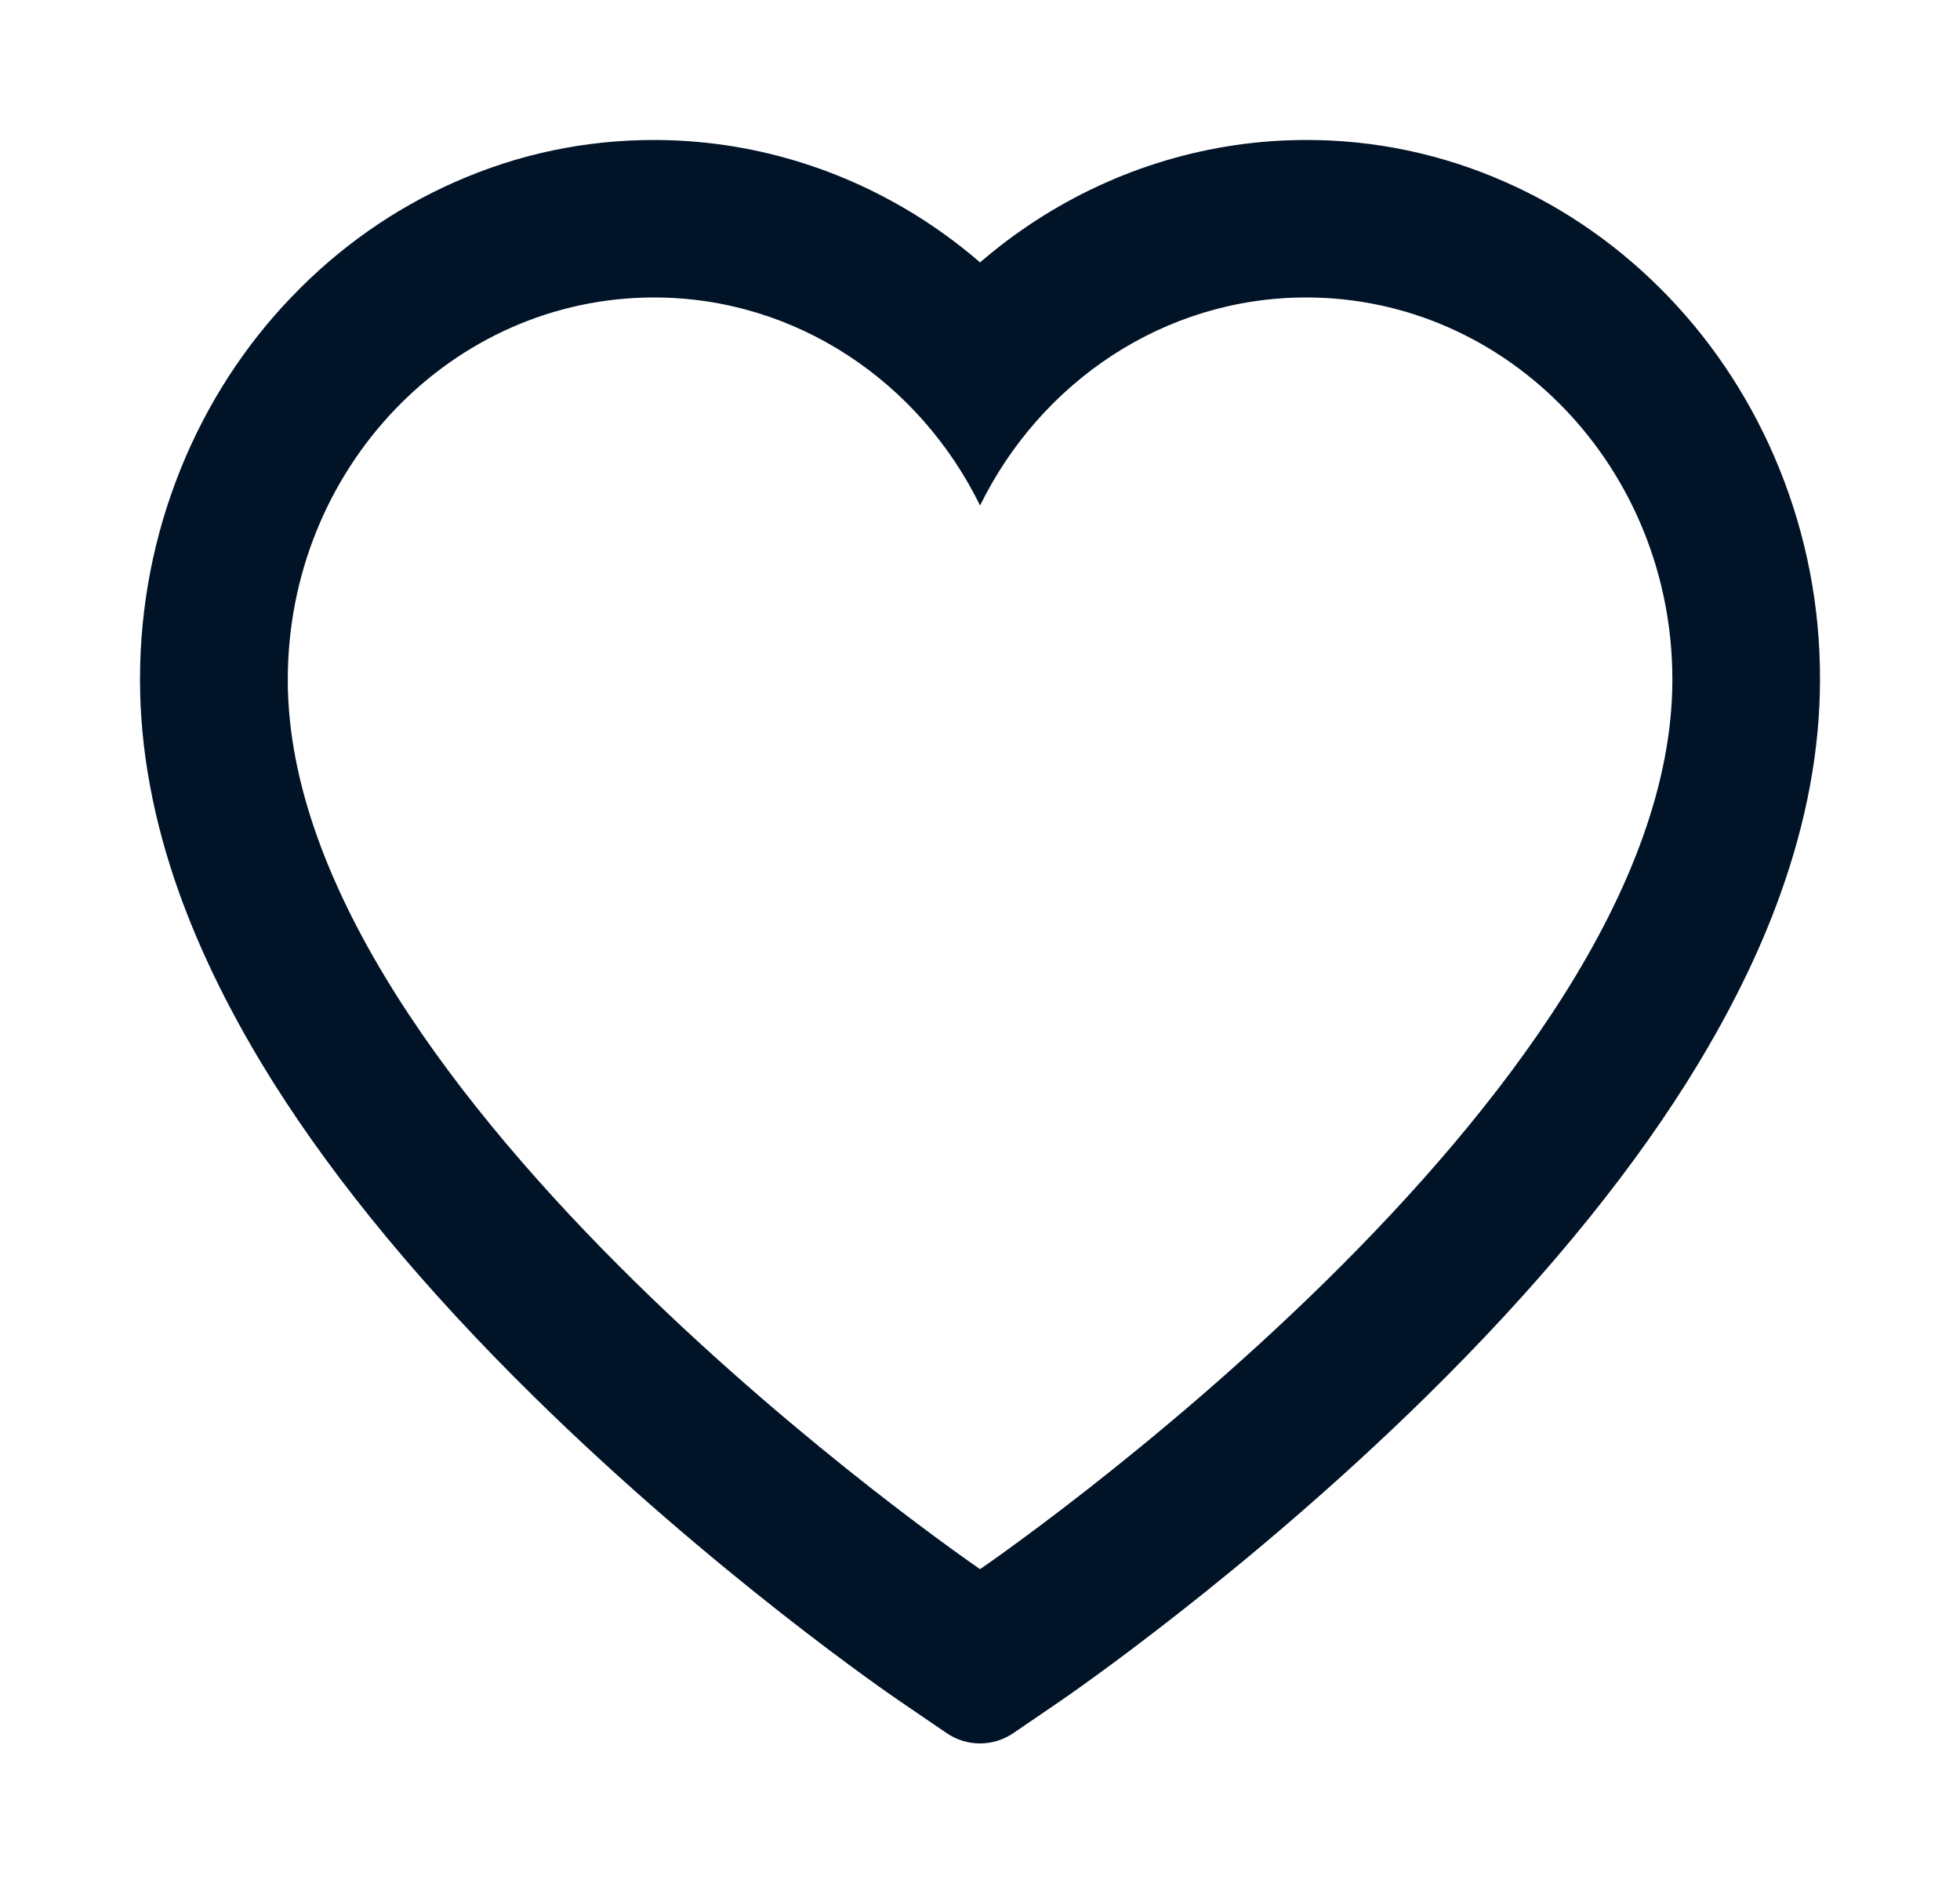 <svg width="28" height="27" viewBox="0 0 28 27" fill="none" xmlns="http://www.w3.org/2000/svg">
<path d="M25.419 6.695C25.047 5.776 24.51 4.944 23.839 4.244C23.167 3.542 22.375 2.984 21.505 2.601C20.604 2.202 19.637 1.998 18.66 2C17.291 2 15.954 2.4 14.793 3.154C14.515 3.335 14.251 3.533 14.001 3.749C13.751 3.533 13.487 3.335 13.21 3.154C12.048 2.4 10.712 2 9.343 2C8.356 2 7.401 2.201 6.498 2.601C5.625 2.986 4.839 3.539 4.164 4.244C3.492 4.943 2.955 5.775 2.583 6.695C2.197 7.651 2 8.666 2 9.711C2 10.697 2.189 11.724 2.564 12.769C2.878 13.642 3.328 14.548 3.903 15.463C4.814 16.91 6.067 18.42 7.623 19.95C10.201 22.487 12.754 24.239 12.862 24.31L13.521 24.76C13.812 24.959 14.188 24.959 14.479 24.76L15.138 24.31C15.246 24.236 17.796 22.487 20.377 19.95C21.933 18.42 23.186 16.91 24.097 15.463C24.672 14.548 25.125 13.642 25.436 12.769C25.811 11.724 26 10.697 26 9.711C26.003 8.666 25.805 7.651 25.419 6.695ZM14.001 22.419C14.001 22.419 4.111 15.667 4.111 9.711C4.111 6.695 6.453 4.25 9.343 4.25C11.373 4.25 13.135 5.457 14.001 7.222C14.868 5.457 16.63 4.25 18.66 4.25C21.549 4.25 23.891 6.695 23.891 9.711C23.891 15.667 14.001 22.419 14.001 22.419Z" fill="#011327"/>
</svg>
